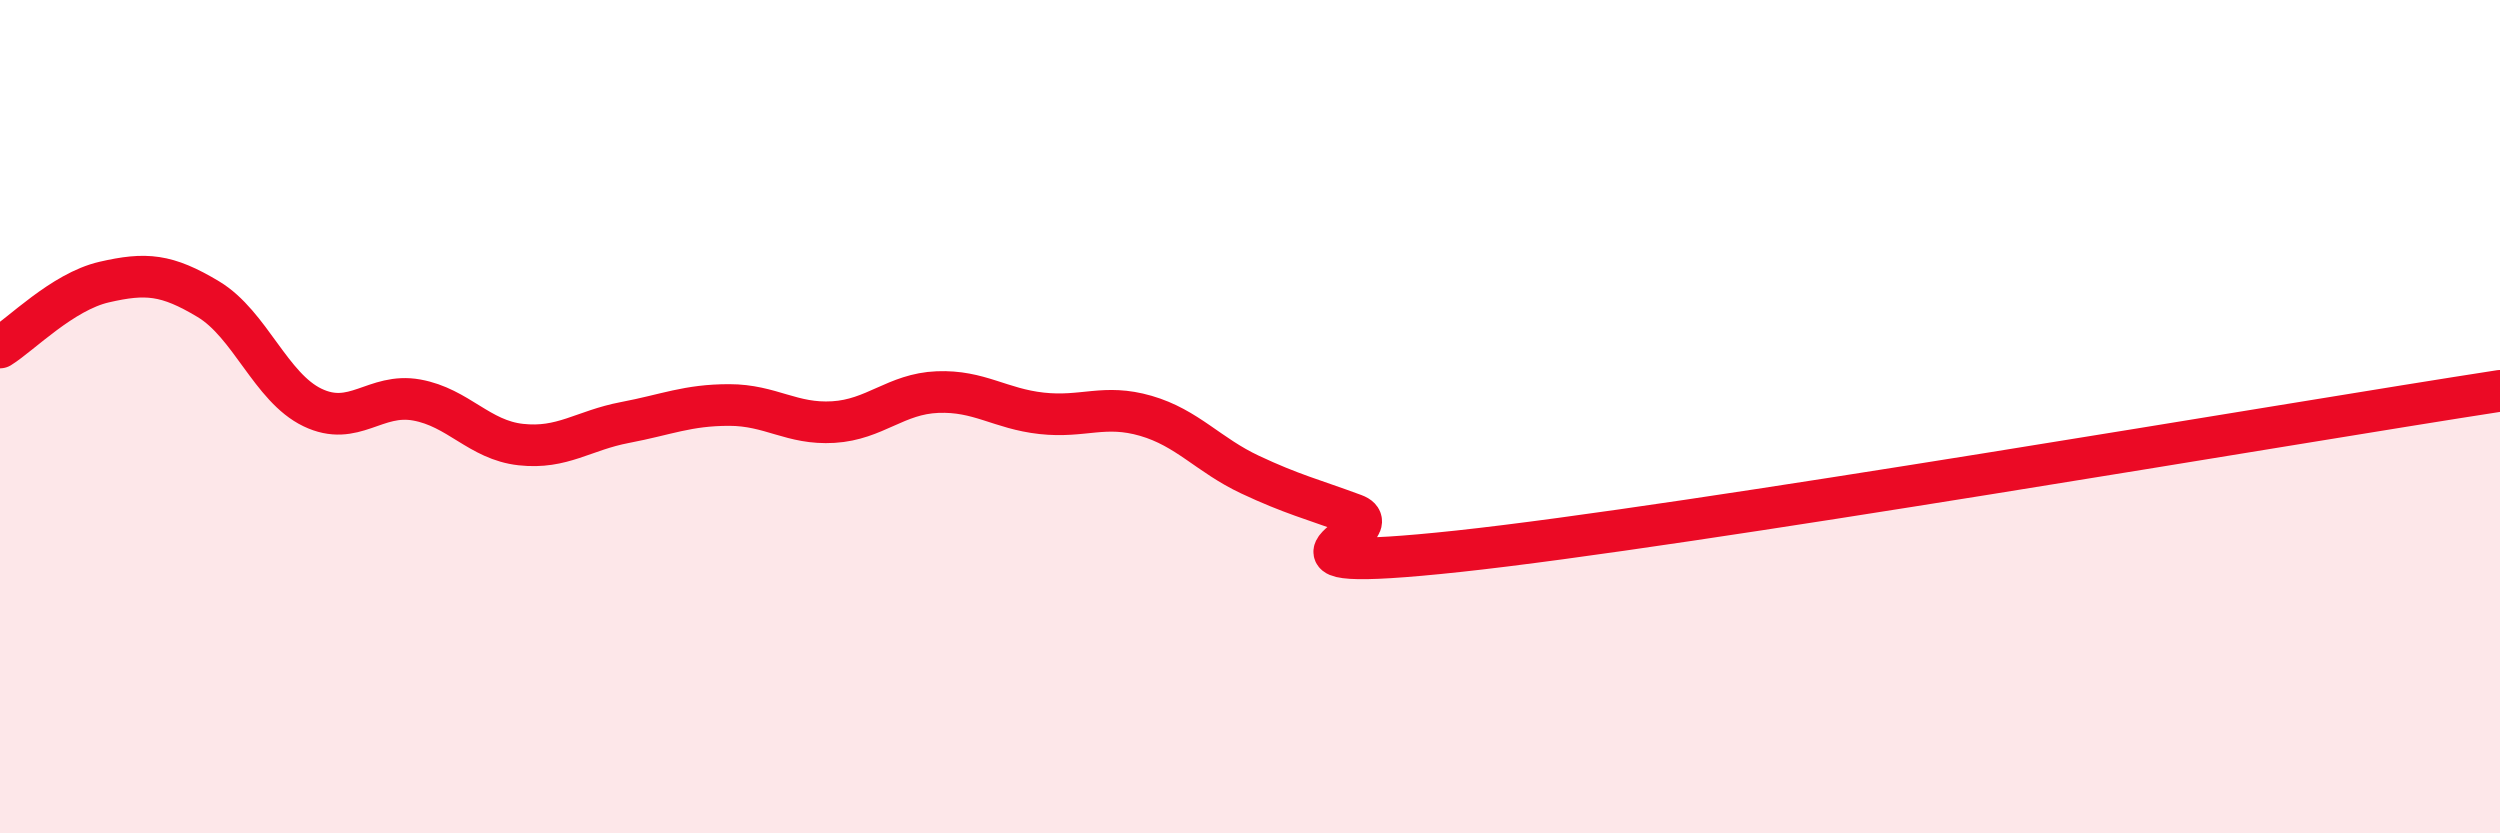 
    <svg width="60" height="20" viewBox="0 0 60 20" xmlns="http://www.w3.org/2000/svg">
      <path
        d="M 0,8.34 C 0.5,8.03 1.5,7 2.5,6.77 C 3.5,6.54 4,6.58 5,7.18 C 6,7.78 6.5,9.3 7.5,9.78 C 8.5,10.26 9,9.42 10,9.6 C 11,9.78 11.5,10.56 12.5,10.67 C 13.5,10.78 14,10.33 15,10.14 C 16,9.95 16.5,9.72 17.5,9.72 C 18.5,9.72 19,10.19 20,10.13 C 21,10.07 21.5,9.45 22.5,9.41 C 23.5,9.37 24,9.81 25,9.92 C 26,10.03 26.5,9.69 27.5,9.98 C 28.5,10.27 29,10.92 30,11.39 C 31,11.86 31.5,11.98 32.5,12.35 C 33.5,12.72 29.5,13.82 35,13.23 C 40.5,12.64 55,10.15 60,9.38L60 20L0 20Z"
        fill="#EB0A25"
        opacity="0.1"
        stroke-linecap="round"
        stroke-linejoin="round"
      />
      <path
        d="M 0,8.34 C 0.5,8.03 1.5,7 2.5,6.77 C 3.5,6.54 4,6.58 5,7.18 C 6,7.78 6.5,9.3 7.5,9.78 C 8.5,10.26 9,9.42 10,9.6 C 11,9.78 11.5,10.56 12.5,10.67 C 13.5,10.78 14,10.33 15,10.14 C 16,9.95 16.5,9.72 17.5,9.72 C 18.5,9.72 19,10.19 20,10.13 C 21,10.07 21.5,9.45 22.5,9.41 C 23.5,9.37 24,9.81 25,9.92 C 26,10.03 26.5,9.69 27.5,9.98 C 28.5,10.27 29,10.92 30,11.39 C 31,11.86 31.5,11.98 32.5,12.35 C 33.5,12.72 29.5,13.82 35,13.23 C 40.5,12.64 55,10.15 60,9.38"
        stroke="#EB0A25"
        stroke-width="1"
        fill="none"
        stroke-linecap="round"
        stroke-linejoin="round"
      />
    </svg>
  